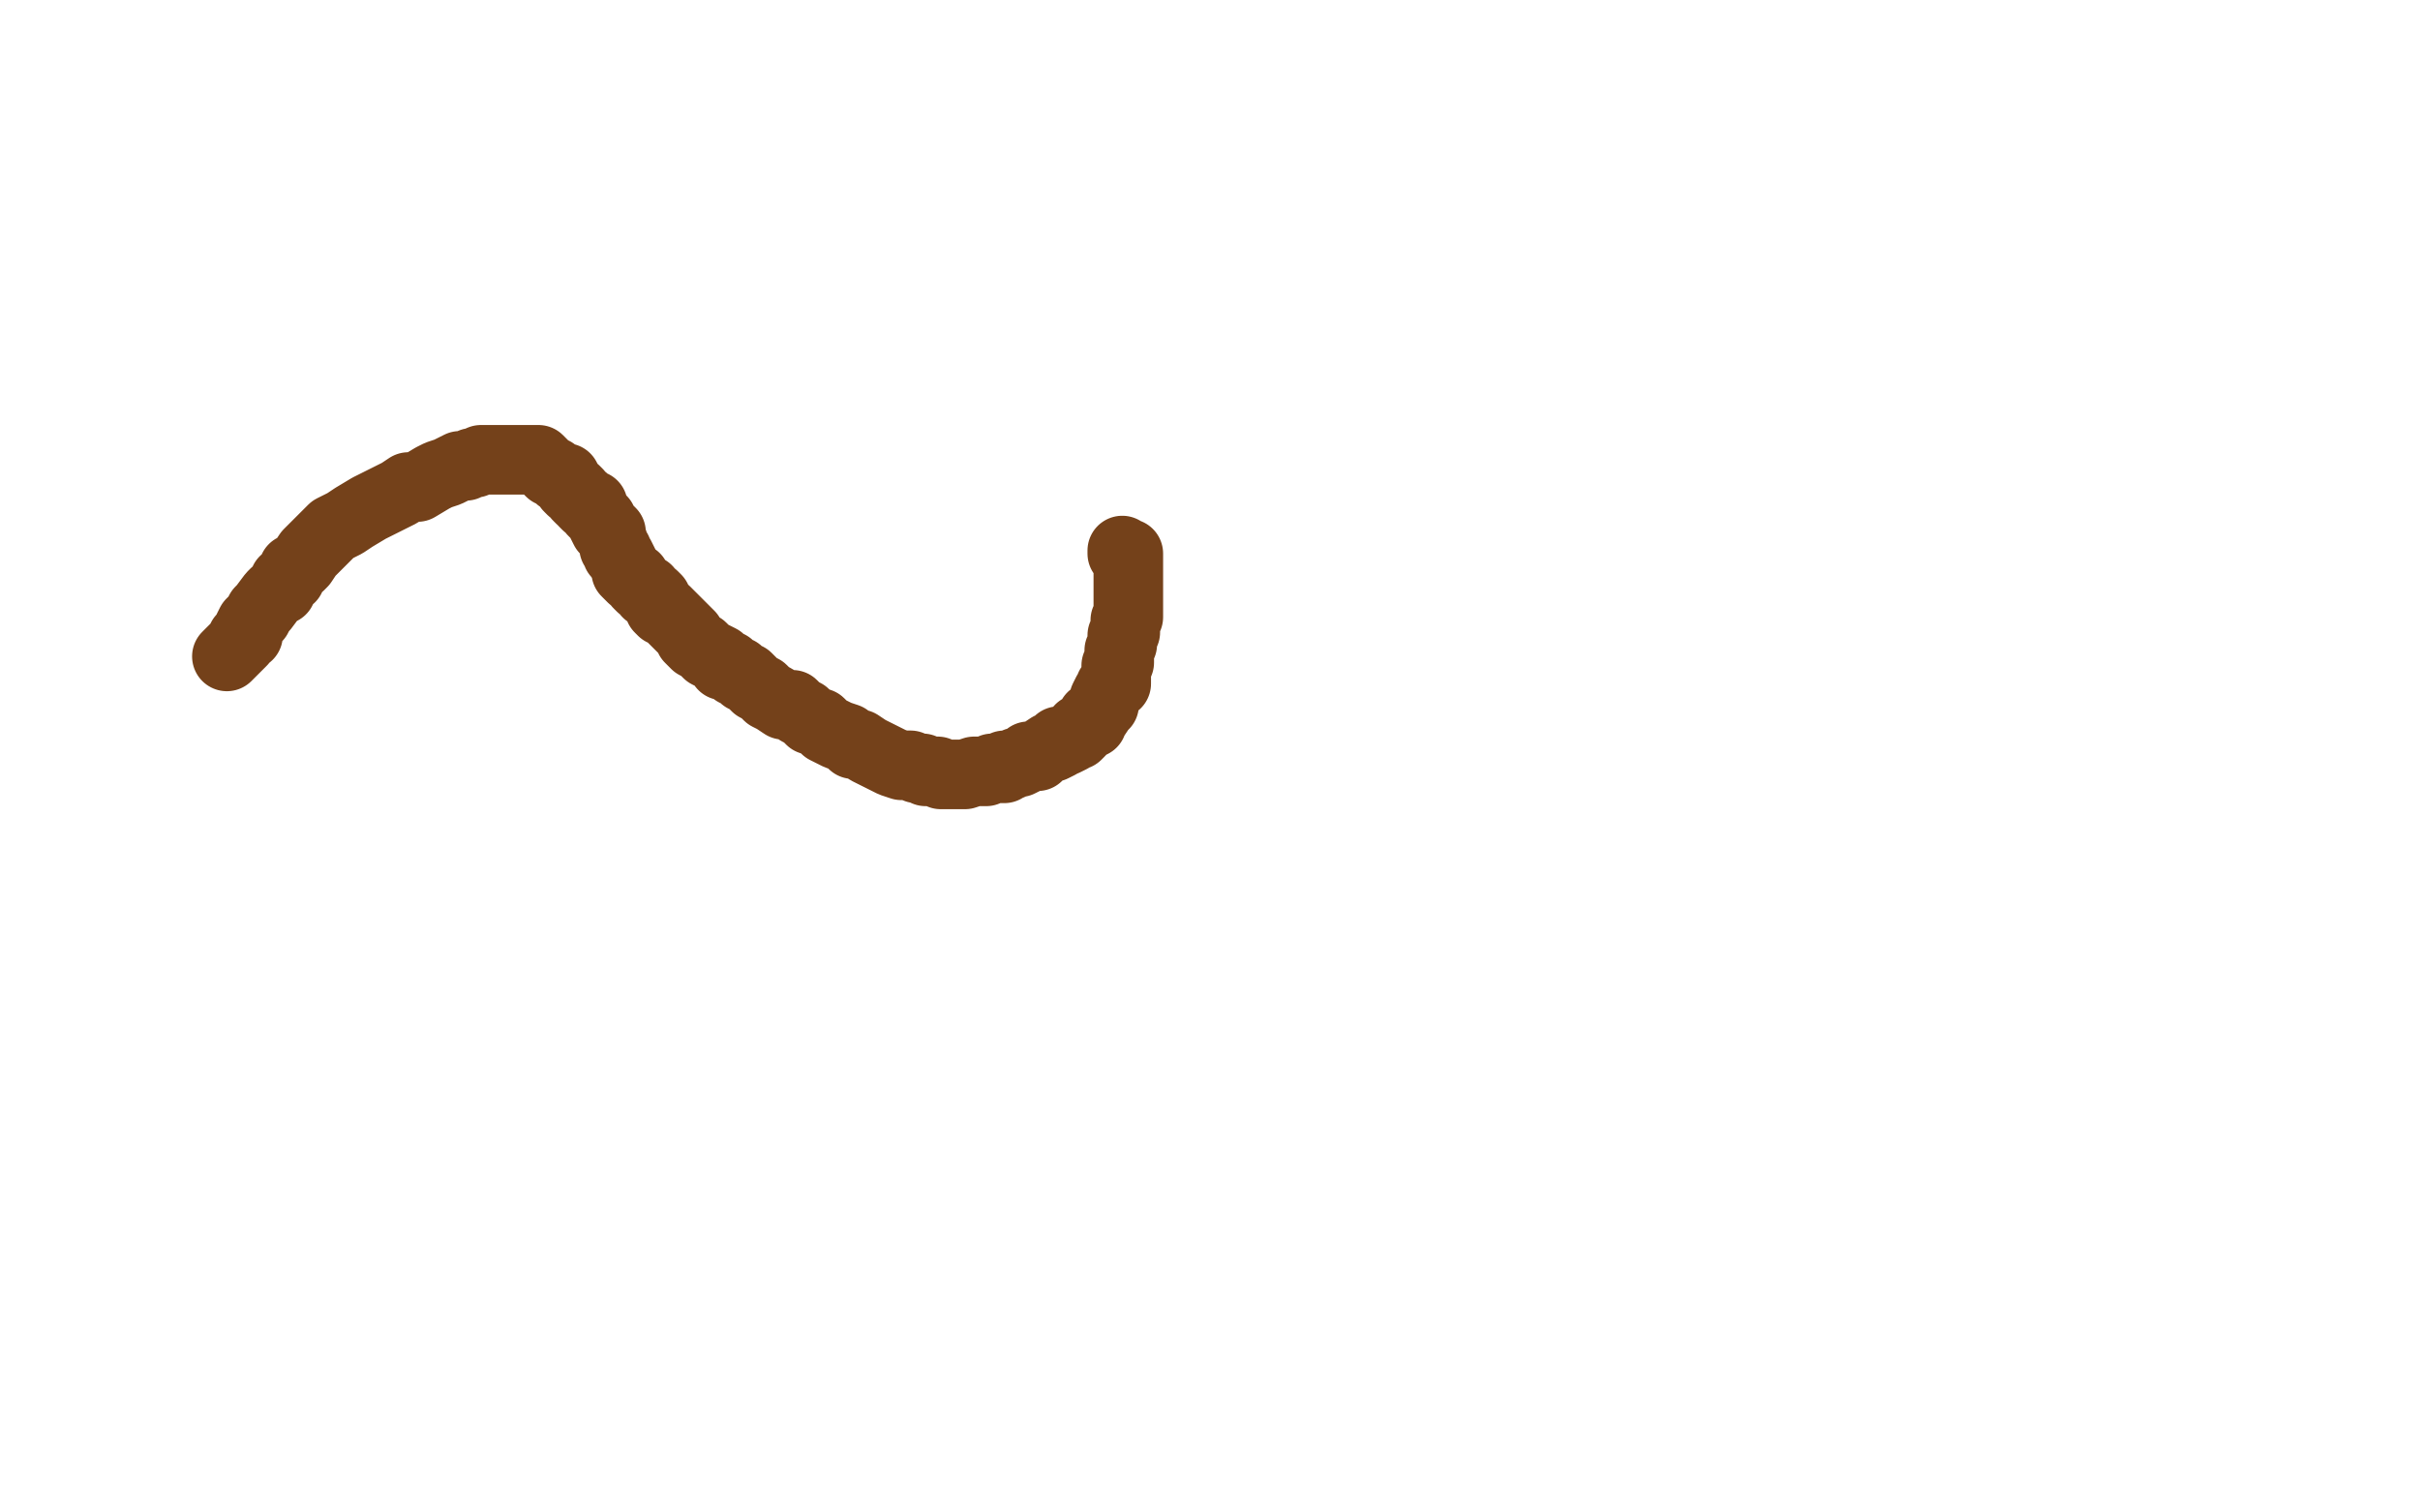 <?xml version="1.0" standalone="no"?>
<!DOCTYPE svg PUBLIC "-//W3C//DTD SVG 1.1//EN"
"http://www.w3.org/Graphics/SVG/1.1/DTD/svg11.dtd">

<svg width="800" height="500" version="1.1" xmlns="http://www.w3.org/2000/svg" xmlns:xlink="http://www.w3.org/1999/xlink" style="stroke-antialiasing: false"><desc>This SVG has been created on https://colorillo.com/</desc><rect x='0' y='0' width='800' height='500' style='fill: rgb(255,255,255); stroke-width:0' /><polyline points="75,217 76,216 76,216 78,214 78,214 80,212 80,212 80,211 80,211 82,210 82,210 82,208 82,208 83,206 83,206 84,205 84,205 85,204 85,204 86,202 86,202 87,201 87,201 90,197 91,196 93,195 94,192 96,191 97,188 99,187 100,186 102,183 103,182 105,180 108,177 110,175 114,173 117,171 122,168 124,167 128,165 132,163 135,161 138,161 143,158 145,157 148,156 150,155 152,154 153,154 154,154 156,153 157,153 159,152 160,152 161,152 162,152 165,152 166,152 169,152 170,152 171,152 172,152 173,152 174,152 175,152 176,152 177,152 178,152 179,153 180,154 181,155 182,156 183,156 184,157 185,158 187,158 188,160 188,161 189,162 190,162 191,163 191,164 192,165 193,165 193,166 194,167 196,167 196,169 197,170 198,171 199,172 199,173 200,175 201,175 202,176 202,177 203,180 203,181 204,182 204,183 205,184 206,186 207,188 207,189 208,190 209,191 210,191 211,193 212,194 214,195 214,196 216,197 217,198 218,200 218,201 219,202 220,202 222,204 223,205 225,207 226,208 228,210 228,211 230,213 232,214 234,216 236,217 238,218 239,220 241,220 242,221 243,222 244,222 246,224 247,224 249,226 250,227 252,228 254,230 256,231 259,233 260,233 262,233 264,235 266,236 268,238 271,239 273,241 275,242 277,243 280,244 282,246 284,246 287,248 291,250 293,251 295,252 298,253 299,253 301,253 303,254 305,254 306,255 307,255 309,255 310,255 311,256 313,256 314,256 315,256 317,256 319,256 322,255 323,255 325,255 326,255 328,254 330,254 332,254 332,253 334,253 336,252 337,252 339,251 340,250 343,250 344,249 347,247 348,247 350,246 350,245 352,245 354,244 355,243 356,243 357,242 357,241 358,241 359,240 361,239 361,237 362,237 364,234 365,233 365,231 366,229 367,228 367,227 368,226 369,226 369,223 369,220 370,219 370,217 370,215 371,213 371,212 371,211 371,210 372,209 372,207 372,206 372,205 373,204 373,203 373,202 373,200 373,199 373,198 373,196 373,195 373,194 373,193 373,192 373,191 373,190 373,189 373,188 373,187 373,186 373,185 373,184 373,183 372,183 371,183 371,182" style="fill: none; stroke: #74411a; stroke-width: 23; stroke-linejoin: round; stroke-linecap: round; stroke-antialiasing: false; stroke-antialias: 0; opacity: 1.0"/>
</svg>
